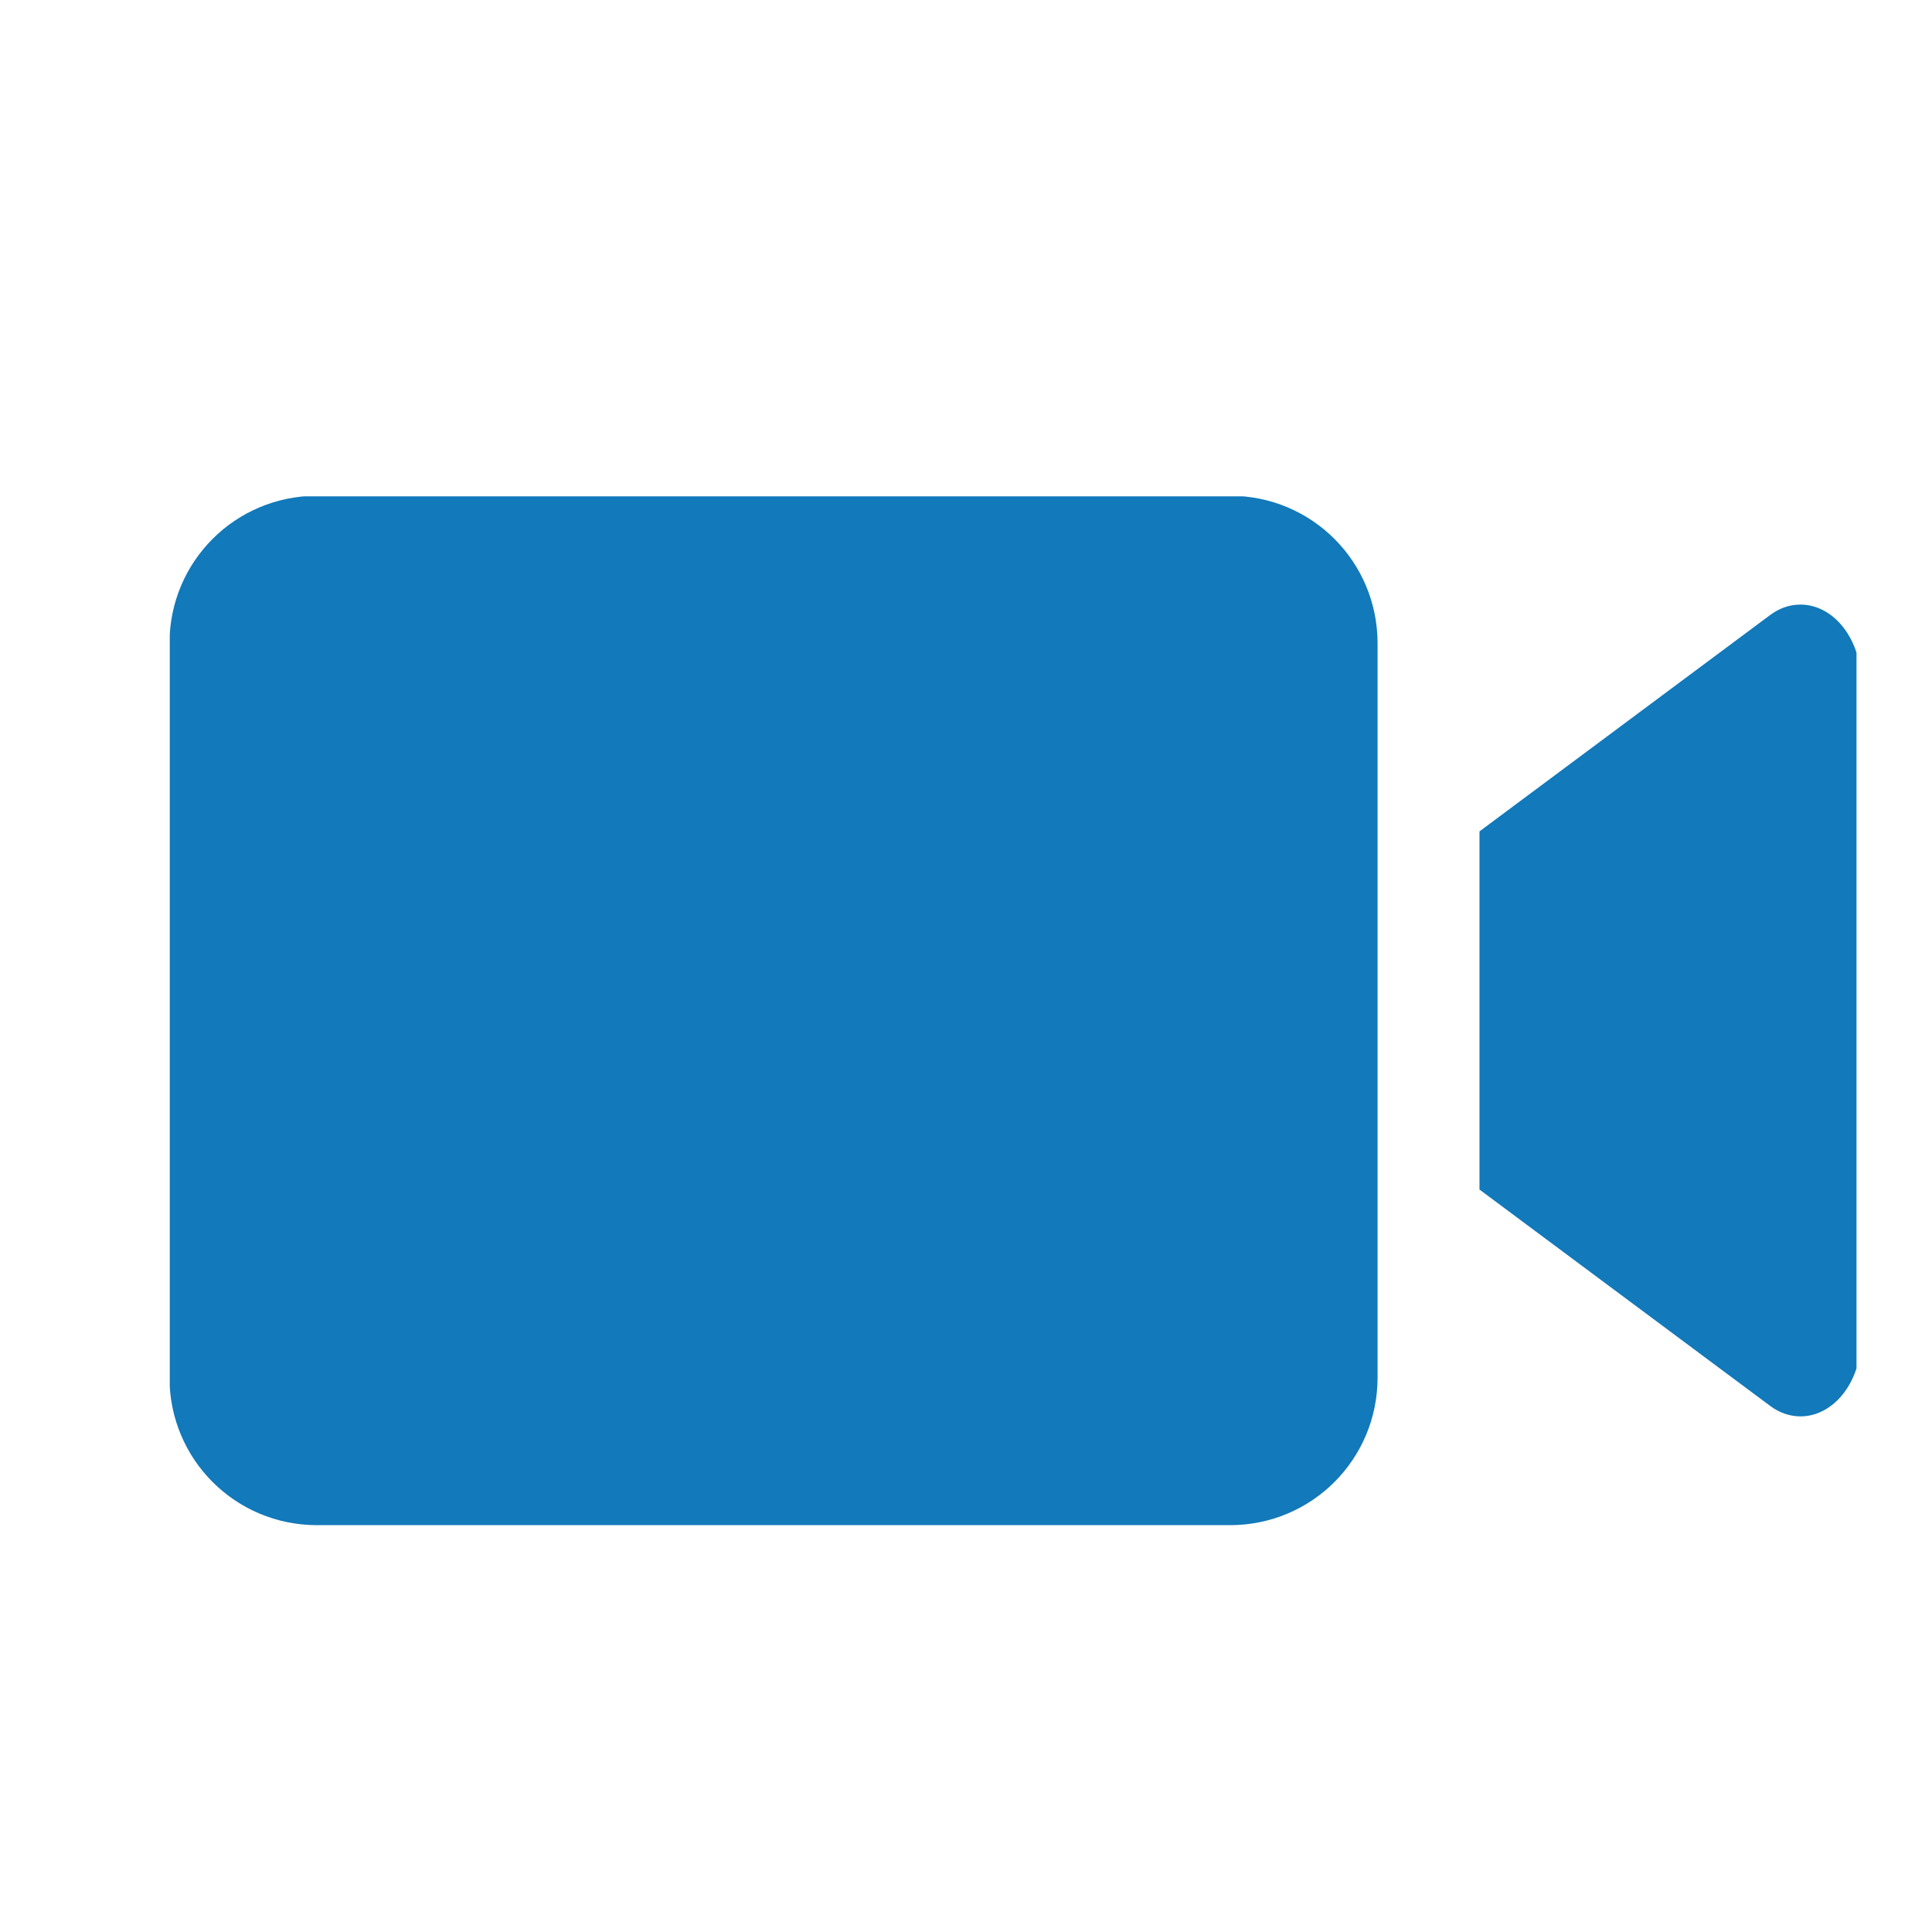<svg xmlns="http://www.w3.org/2000/svg" xmlns:xlink="http://www.w3.org/1999/xlink" width="1024" zoomAndPan="magnify" viewBox="0 0 768 768" height="1024" preserveAspectRatio="xMidYMid meet" version="1.0"><defs><clipPath id="1e087d83bc"><path d="M 67.488 197.309 L 548 197.309 L 548 607 L 67.488 607 Z M 67.488 197.309 " clip-rule="nonzero"/></clipPath><clipPath id="a81fd03bbc"><path d="M 588 240 L 737.988 240 L 737.988 564 L 588 564 Z M 588 240 " clip-rule="nonzero"/></clipPath></defs><g clip-path="url(#1e087d83bc)"><path fill="#1279BA" d="M 126.039 197.074 L 488.941 197.074 C 521.441 197.074 547.605 223.238 547.605 255.738 L 547.605 547.613 C 547.605 580.113 521.441 606.277 488.941 606.277 L 126.039 606.277 C 93.539 606.277 67.371 580.113 67.371 547.613 L 67.371 255.738 C 67.371 223.238 93.539 197.074 126.039 197.074 Z M 126.039 197.074 " fill-opacity="1" fill-rule="nonzero"/></g><g clip-path="url(#a81fd03bbc)"><path fill="#1279BA" d="M 714.988 240.348 C 710.949 240.5 707.176 241.875 703.668 244.473 L 588.121 330.484 L 588.121 472.867 L 703.668 558.875 C 704.125 559.219 704.59 559.539 705.062 559.836 C 705.535 560.137 706.012 560.414 706.5 560.676 C 706.988 560.938 707.48 561.176 707.977 561.395 C 708.477 561.609 708.98 561.809 709.488 561.98 C 710 562.16 710.512 562.312 711.027 562.445 C 711.543 562.578 712.062 562.688 712.586 562.773 C 713.109 562.863 713.633 562.93 714.156 562.973 C 714.684 563.02 715.211 563.039 715.734 563.039 C 716.262 563.039 716.789 563.016 717.312 562.973 C 717.84 562.93 718.363 562.859 718.887 562.77 C 719.406 562.684 719.926 562.574 720.445 562.441 C 720.961 562.309 721.473 562.152 721.98 561.977 C 722.492 561.801 722.992 561.602 723.492 561.383 C 723.992 561.168 724.484 560.926 724.969 560.668 C 725.457 560.406 725.938 560.125 726.41 559.824 C 726.883 559.527 727.344 559.207 727.801 558.863 C 728.258 558.523 728.703 558.168 729.145 557.793 C 729.582 557.414 730.008 557.02 730.426 556.605 C 730.844 556.195 731.25 555.762 731.648 555.316 C 732.043 554.867 732.426 554.402 732.801 553.922 C 733.172 553.441 733.531 552.949 733.879 552.438 C 734.227 551.926 734.562 551.402 734.883 550.859 C 735.203 550.32 735.508 549.77 735.801 549.207 C 736.094 548.641 736.375 548.066 736.637 547.477 C 736.902 546.887 737.148 546.289 737.383 545.68 C 737.617 545.074 737.832 544.453 738.035 543.824 C 738.238 543.199 738.422 542.566 738.594 541.922 C 738.762 541.277 738.914 540.629 739.051 539.973 C 739.188 539.316 739.309 538.656 739.41 537.992 C 739.516 537.324 739.602 536.652 739.668 535.98 C 739.738 535.305 739.789 534.629 739.824 533.949 C 739.859 533.273 739.879 532.594 739.879 531.914 L 739.879 271.438 C 739.879 270.398 739.836 269.363 739.754 268.328 C 739.672 267.293 739.551 266.27 739.391 265.25 C 739.227 264.234 739.027 263.227 738.789 262.238 C 738.551 261.246 738.273 260.27 737.957 259.312 C 737.645 258.355 737.293 257.422 736.906 256.512 C 736.516 255.598 736.098 254.715 735.641 253.859 C 735.184 253.004 734.695 252.176 734.176 251.383 C 733.656 250.59 733.105 249.832 732.527 249.109 C 731.949 248.387 731.344 247.699 730.711 247.059 C 730.082 246.41 729.426 245.809 728.746 245.246 C 728.07 244.688 727.371 244.172 726.652 243.703 C 725.934 243.23 725.199 242.809 724.445 242.434 C 723.695 242.059 722.934 241.734 722.156 241.457 C 721.379 241.18 720.594 240.953 719.801 240.777 C 719.004 240.605 718.207 240.48 717.402 240.41 C 716.598 240.336 715.793 240.316 714.988 240.348 Z M 714.988 240.348 " fill-opacity="1" fill-rule="nonzero"/></g></svg>